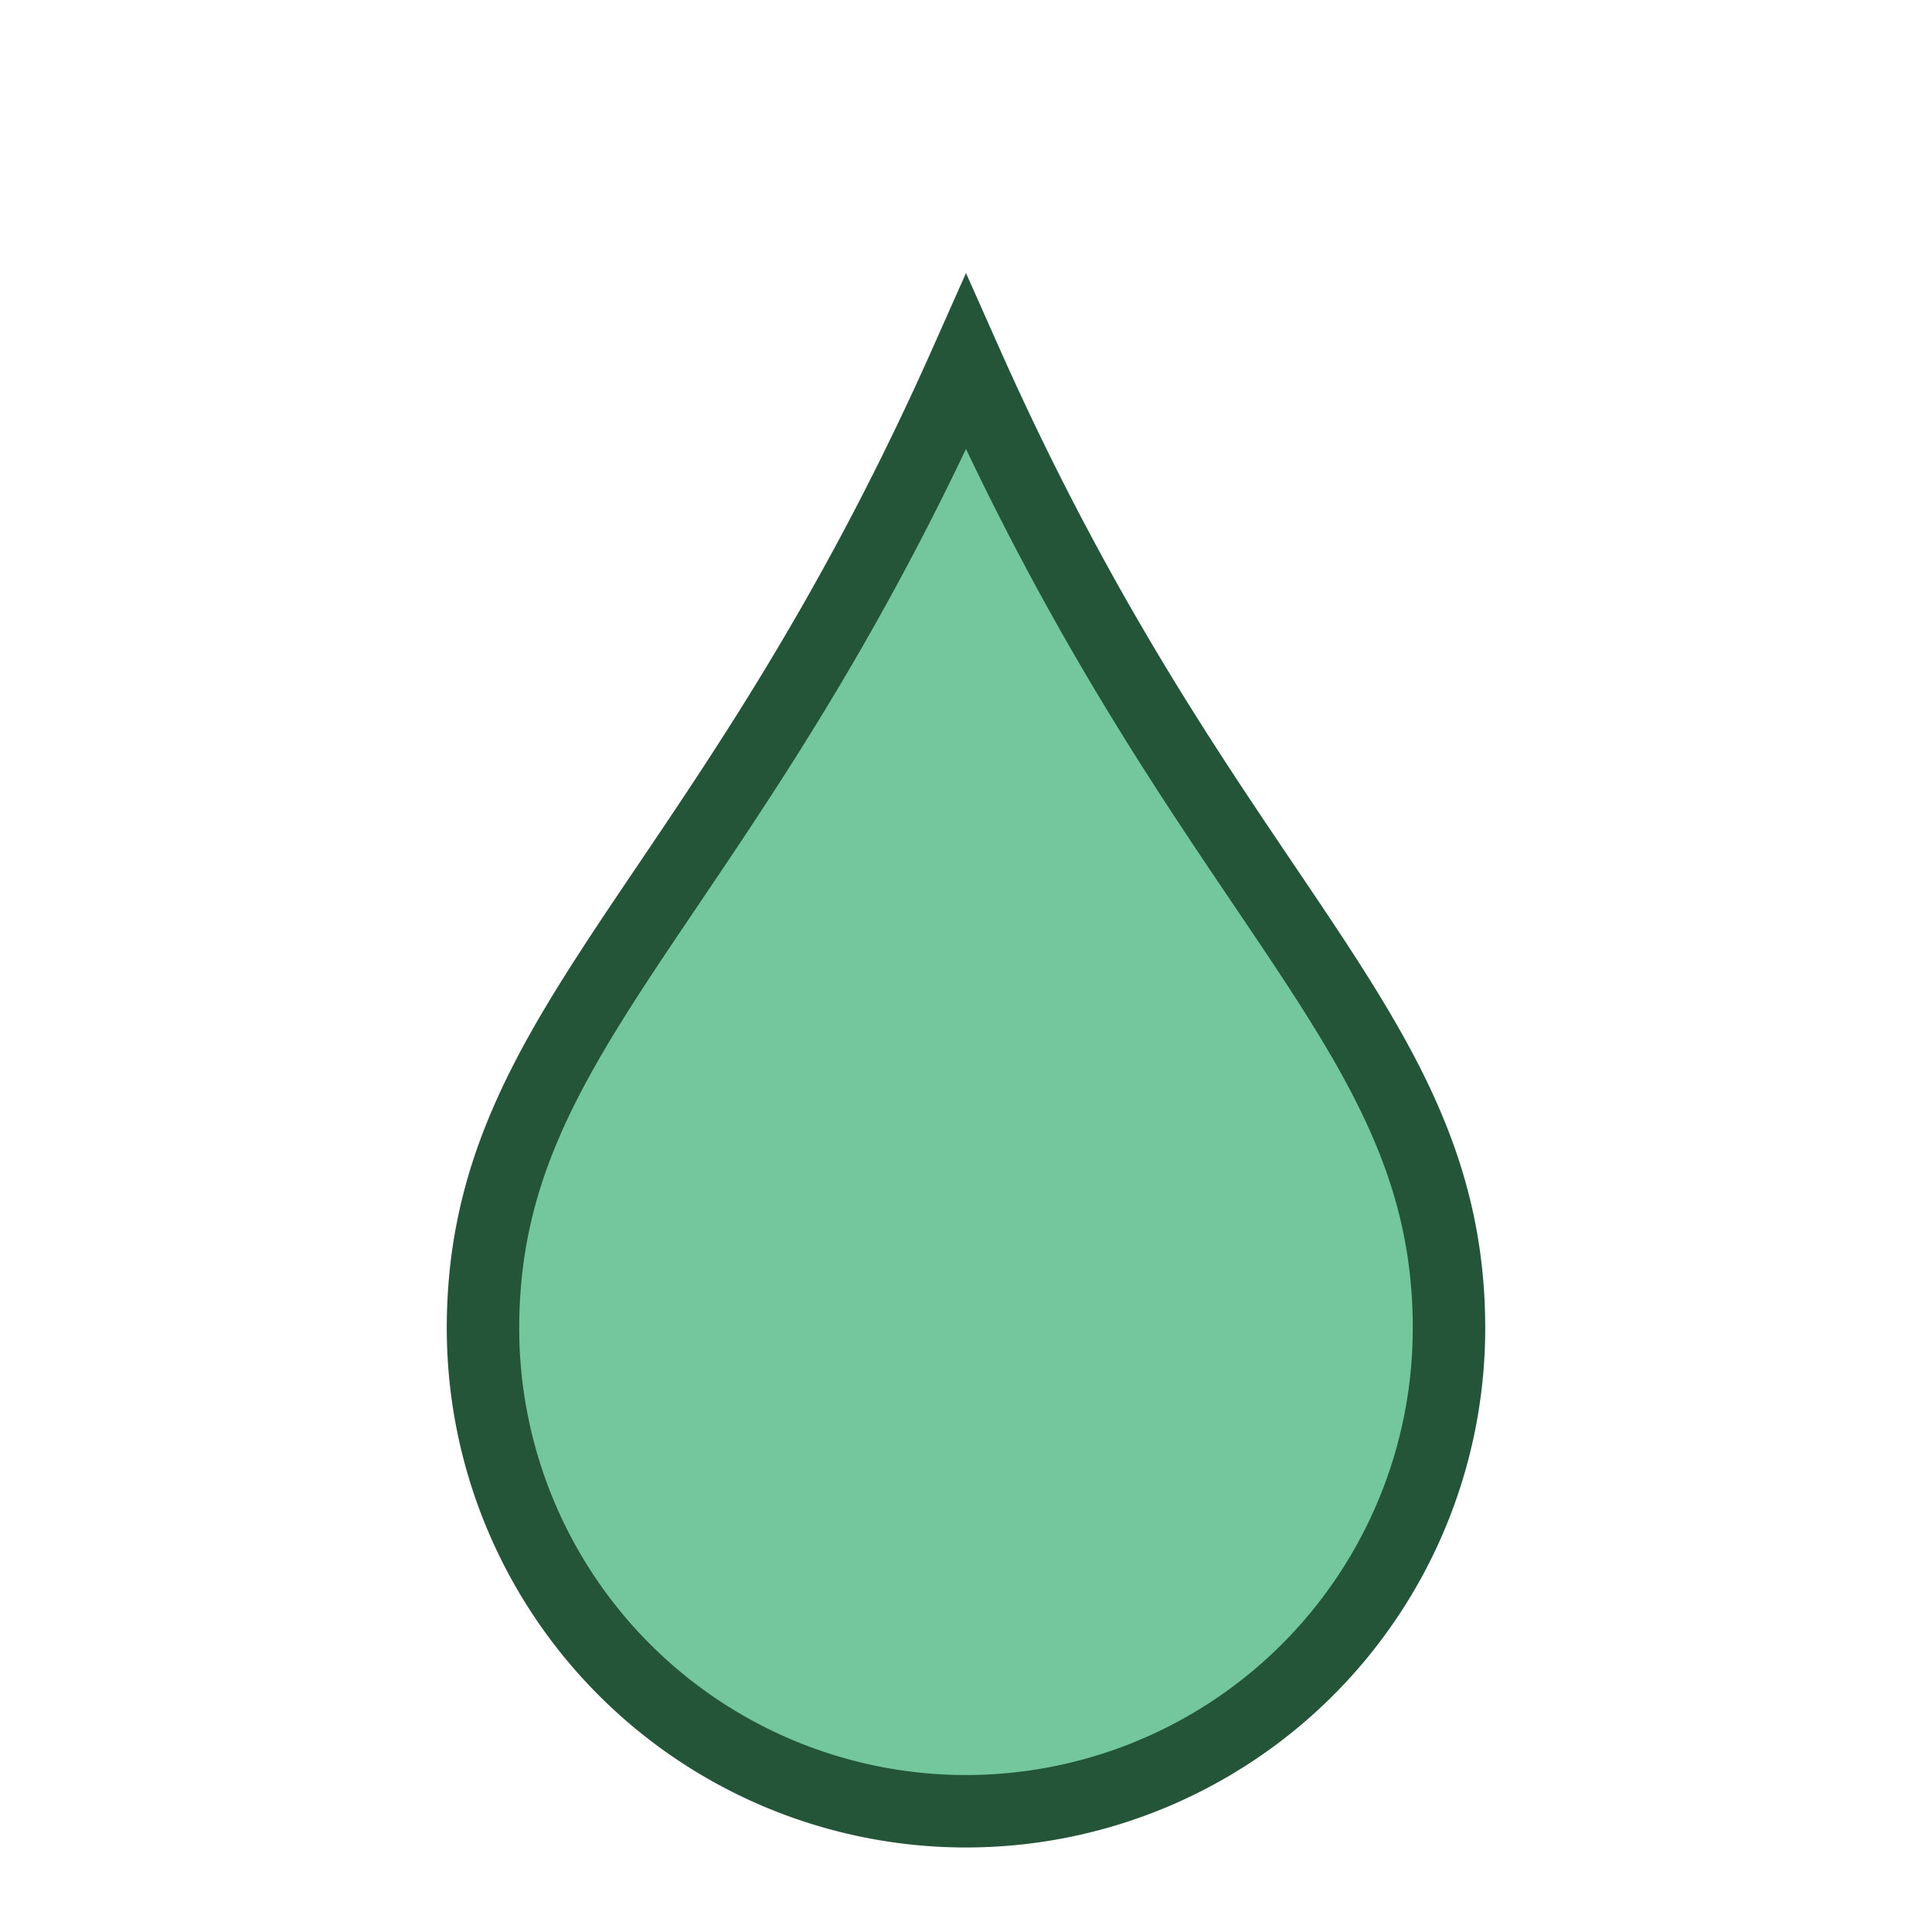 <?xml version="1.0" encoding="UTF-8"?>
<svg xmlns="http://www.w3.org/2000/svg" width="32" height="32" viewBox="0 0 32 32"><path d="M16 6c4 9 8 11 8 16a8 8 0 1 1-16 0c0-5 4-7 8-16z" fill="#74C69D" stroke="#245539" stroke-width="1.2"/></svg>